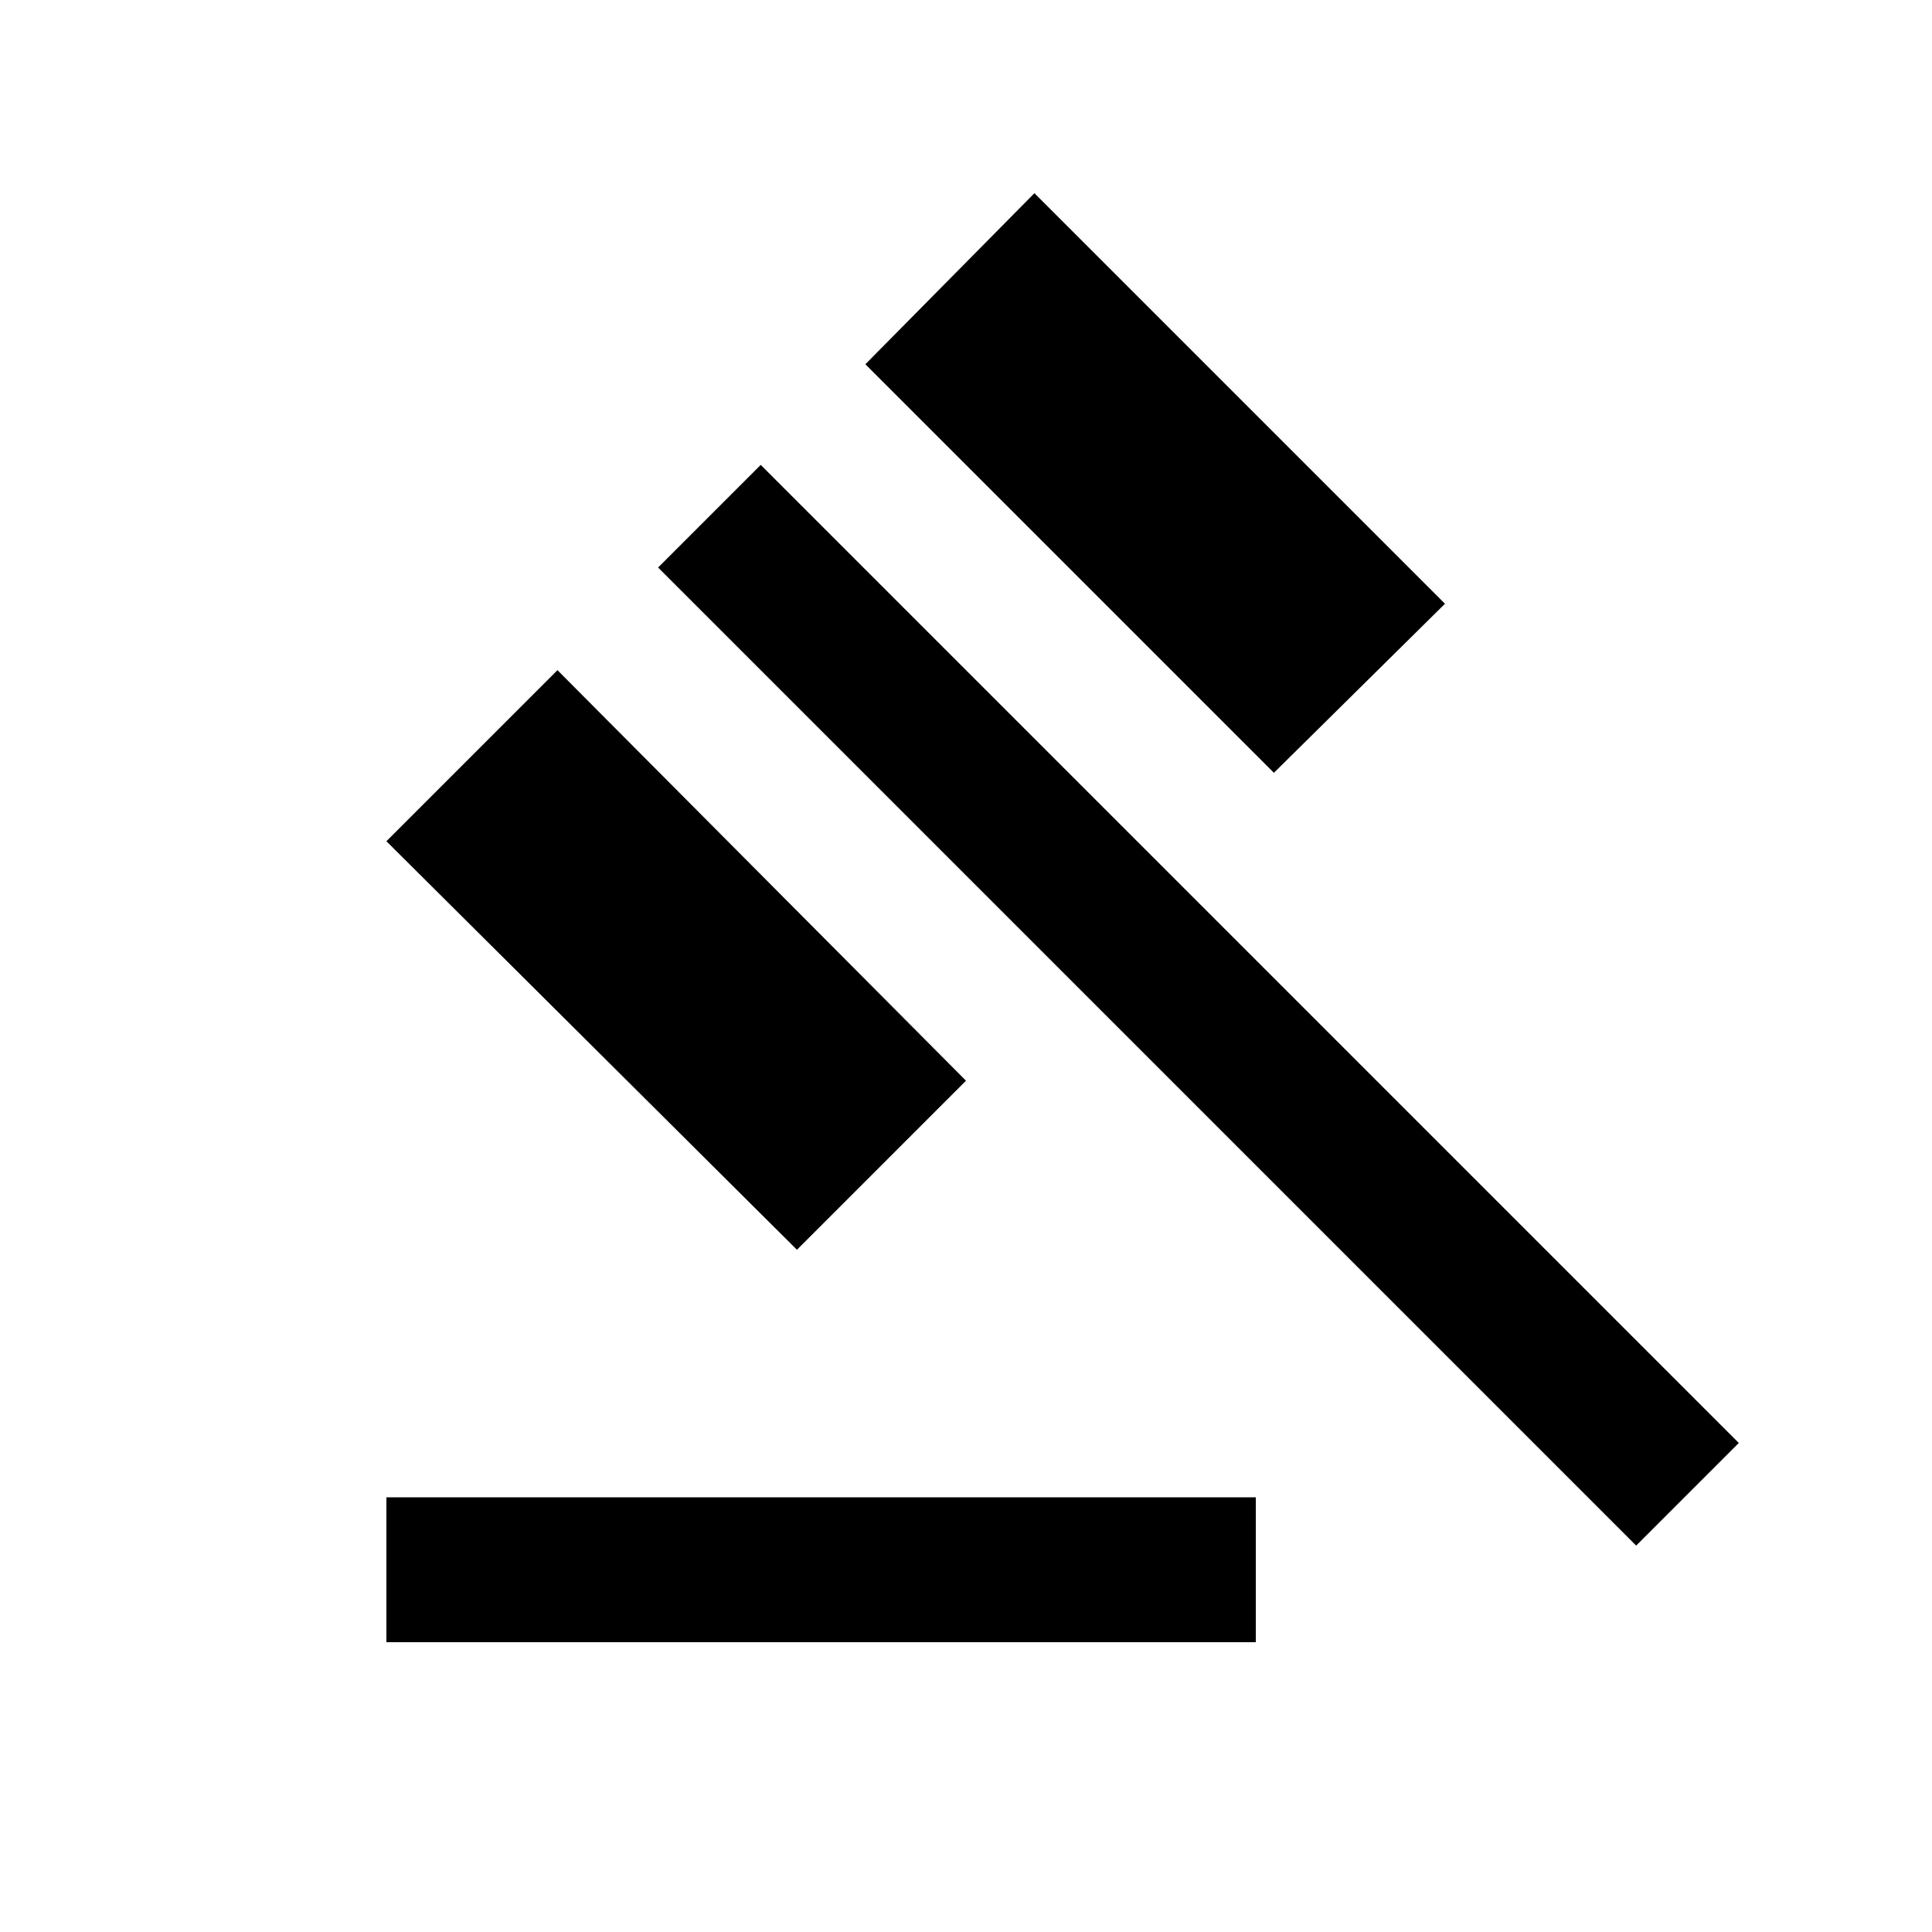<svg xmlns="http://www.w3.org/2000/svg" height="24px" viewBox="0 -960 960 960" width="24px" fill="#000000BF"><path d="M192-144v-72h432v72H192Zm204-195L192-542l85-85 203 204-84 84Zm237-237L430-779l84-85 204 204-85 84Zm180 384L327-678l51-51 486 486-51 51Z"/></svg>